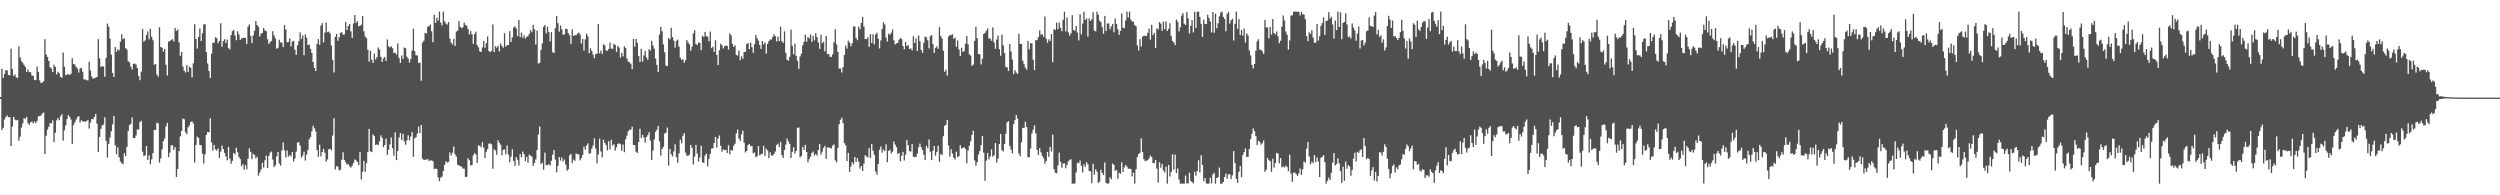 <svg xmlns="http://www.w3.org/2000/svg" width="1920" height="150"><path fill="#4f4f4f" d="M0 74.535h1v1.524H0zM1 52.73h1v47.171H1zM2 59.789h1v38.309H2zM3 56.772h1v34.985H3zM4 53.762h1v36.029H4zM5 54.108h1v34.495H5zM6 57.584h1v32.477H6zM7 57.916h1v31.959H7zM8 37.372h1v74.742H8zM9 52.979h1v44.175H9zM10 58.298h1v31.483H10zM11 57.195h1v34.678H11zM12 59.317h1v33.166H12zM13 59.983h1v32.067H13zM14 35.516h1v72.641H14zM15 44.193h1v60.771H15zM16 46.996h1v50.97H16zM17 48.177h1v46.466H17zM18 49.747h1v41.028H18zM19 51.443h1v39.75H19zM20 55.27h1v34.463H20zM21 53.327h1v41.261H21zM22 55.405h1v40.57H22zM23 55.41h1v38.615H23zM24 57.873h1v35.441H24zM25 58.278h1v36.478H25zM26 61.45h1v31.923H26zM27 61.553h1v33.072H27zM28 51.045h1v41.808H28zM29 55.188h1v34.273H29zM30 61.75h1v27.317H30zM31 63.753h1v24.965H31zM32 63.393h1v23.742H32zM33 62.377h1v24.028H33zM34 30.109h1v88.105H34zM35 41.81h1v62.486H35zM36 43.739h1v55.85H36zM37 46.761h1v50.73H37zM38 51.553h1v42.982H38zM39 52.805h1v42.003H39zM40 55.417h1v37.04H40zM41 49.722h1v59.412H41zM42 51.398h1v50.639H42zM43 57.124h1v35.326H43zM44 55.06h1v35.56H44zM45 56.168h1v36.164H45zM46 59.047h1v30.249H46zM47 59.789h1v28.011H47zM48 40.421h1v67.544H48zM49 51.21h1v48.947H49zM50 57.745h1v38.606H50zM51 57.211h1v34.239H51zM52 57.104h1v31.373H52zM53 57.566h1v32.149H53zM54 56.673h1v35.118H54zM55 44.772h1v65.77H55zM56 49.152h1v46.912H56zM57 49.64h1v44.408H57zM58 51.421h1v40.499H58zM59 52.679h1v37.262H59zM60 55.76h1v33.397H60zM61 52.714h1v41.49H61zM62 52.08h1v40.265H62zM63 55.058h1v38.121H63zM64 61.024h1v32.433H64zM65 60.983h1v32.47H65zM66 61.489h1v31.623H66zM67 61.81h1v30.316H67zM68 47.431h1v51.346H68zM69 54.124h1v39.956H69zM70 58.768h1v32.715H70zM71 60.564h1v30.948H71zM72 59.901h1v29.851H72zM73 59.759h1v27.729H73zM74 59.134h1v35.805H74zM75 30.048h1v86.606H75zM76 44.872h1v60.298H76zM77 51.297h1v47.659H77zM78 50.903h1v45.45H78zM79 51.112h1v44.523H79zM80 58.868h1v31.277H80zM81 44.433h1v63.777H81zM82 18.123h1v102.891H82zM83 20.473h1v89.997H83zM84 29.718h1v76.022H84zM85 41.982h1v58.833H85zM86 55.982h1v39.57H86zM87 59.138h1v29.92H87zM88 36.099h1v75.53H88zM89 39.736h1v78.728H89zM90 37.795h1v75.377H90zM91 38.708h1v82.136H91zM92 32.002h1v92.03H92zM93 26.305h1v98.988H93zM94 30.121h1v95.914H94zM95 29.388h1v88.205H95zM96 36.971h1v82.955H96zM97 38.102h1v74.74H97zM98 46.973h1v53.571H98zM99 47.992h1v48.073H99zM100 51.187h1v43.838H100zM101 53.345h1v36.853H101zM102 49.116h1v56.851H102zM103 48.811h1v57.347H103zM104 49.564h1v54.495H104zM105 52.286h1v47.212H105zM106 58.374h1v41.129H106zM107 61.608h1v32.131H107zM108 55.019h1v37.757H108zM109 22.314h1v94.143H109zM110 32.039h1v87.697H110zM111 31.013h1v88.288H111zM112 26.937h1v85.189H112zM113 24.117h1v98.725H113zM114 30.196h1v89.114H114zM115 22.064h1v104.115H115zM116 28.246h1v94.159H116zM117 30.915h1v86.658H117zM118 49.773h1v50.082H118zM119 49.104h1v50.561H119zM120 57.243h1v36.981H120zM121 58.813h1v35.951H121zM122 20.913h1v103.896H122zM123 36.095h1v85.537H123zM124 36.72h1v77.956H124zM125 39.606h1v68.846H125zM126 37.53h1v68.791H126zM127 49.667h1v47.382H127zM128 57.951h1v36.423H128zM129 31.943h1v88.792H129zM130 31.49h1v85.653H130zM131 30.677h1v80.925H131zM132 30.052h1v81.575H132zM133 31.934h1v83.197H133zM134 21.462h1v91.604H134zM135 23.811h1v112.133H135zM136 22.68h1v107.038H136zM137 32.577h1v83.369H137zM138 42.851h1v61.838H138zM139 39.96h1v60.595H139zM140 51.077h1v39.993H140zM141 54.382h1v37.208H141zM142 55.671h1v45.892H142zM143 49.963h1v53.065H143zM144 55.222h1v42.57H144zM145 51.212h1v45.093H145zM146 52.116h1v41.511H146zM147 59.461h1v33.722H147zM148 48.637h1v46.242H148zM149 18.521h1v106.374H149zM150 29.933h1v81.307H150zM151 37.321h1v67.617H151zM152 28.388h1v77.521H152zM153 21.838h1v89.402H153zM154 31.577h1v80.039H154zM155 25.475h1v92.577H155zM156 18.835h1v106.763H156zM157 18.562h1v99.947H157zM158 40.045h1v63.591H158zM159 48.756h1v52.547H159zM160 54.485h1v47.15H160zM161 59.864h1v31.005H161zM162 41.18h1v68.212H162zM163 32.927h1v82.664H163zM164 32.79h1v78.526H164zM165 28.631h1v86.061H165zM166 29.356h1v86.255H166zM167 33.163h1v80.87H167zM168 31.474h1v89.746H168zM169 17.876h1v98.617H169zM170 35.889h1v75.901H170zM171 31.586h1v82.882H171zM172 30.151h1v87.26H172zM173 33.048h1v87.052H173zM174 30.414h1v92.678H174zM175 37.008h1v75.827H175zM176 37.958h1v83.914H176zM177 27.001h1v98.725H177zM178 23.916h1v99.544H178zM179 23.005h1v94.507H179zM180 27.251h1v91.378H180zM181 30.869h1v82.602H181zM182 24.026h1v92.898H182zM183 26.406h1v94.017H183zM184 30.688h1v91.451H184zM185 29.681h1v97.906H185zM186 29.073h1v96.979H186zM187 29.1h1v101.252H187zM188 28.995h1v97.89H188zM189 33.833h1v96.237H189zM190 20.462h1v101.437H190zM191 18.716h1v95.25H191zM192 27.518h1v89.059H192zM193 33.053h1v89.176H193zM194 27.207h1v90.883H194zM195 23.671h1v95.406H195zM196 16.081h1v105.598H196zM197 19.272h1v101.165H197zM198 20.565h1v114.36H198zM199 27.99h1v104.495H199zM200 25.8h1v104.331H200zM201 25.23h1v99.837H201zM202 21.451h1v107.164H202zM203 23.364h1v99.755H203zM204 23.998h1v95.459H204zM205 30.215h1v98.734H205zM206 33.785h1v86.052H206zM207 32.286h1v84.965H207zM208 31.364h1v85.008H208zM209 24.033h1v98.487H209zM210 27.255h1v101.119H210zM211 29.519h1v97.4H211zM212 37.44h1v82.609H212zM213 36.681h1v79.982H213zM214 30.56h1v94.958H214zM215 32.533h1v94.69H215zM216 32.829h1v82.689H216zM217 36.221h1v73.17H217zM218 19.267h1v96.251H218zM219 22.668h1v98.32H219zM220 32.515h1v83.008H220zM221 32.307h1v88.096H221zM222 29.512h1v89.506H222zM223 35.582h1v84.598H223zM224 31.895h1v84.871H224zM225 31.341h1v92.703H225zM226 38.228h1v83.523H226zM227 42.176h1v74.269H227zM228 34.781h1v74.781H228zM229 31.595h1v77.455H229zM230 24.886h1v86.96H230zM231 29.988h1v90.987H231zM232 27.287h1v92.087H232zM233 42.458h1v74.095H233zM234 26.488h1v96.821H234zM235 28.976h1v89.739H235zM236 34.55h1v80.719H236zM237 34.277h1v72.698H237zM238 37.553h1v67.757H238zM239 40.581h1v60.3H239zM240 47.633h1v48.92H240zM241 52.226h1v46.329H241zM242 54.531h1v46.468H242zM243 33.778h1v81.497H243zM244 30.045h1v90.325H244zM245 34.396h1v76.775H245zM246 19.659h1v100.453H246zM247 17.784h1v98.94H247zM248 32.572h1v81.728H248zM249 25.026h1v92.257H249zM250 17.276h1v106.88H250zM251 24.719h1v97.697H251zM252 24.282h1v90.348H252zM253 25.603h1v88.67H253zM254 34.964h1v80.533H254zM255 45.927h1v58.155H255zM256 55.643h1v35.145H256zM257 28.313h1v101.852H257zM258 26.042h1v101.46H258zM259 31.325h1v96.654H259zM260 28.649h1v102.259H260zM261 25.136h1v105.164H261zM262 24.779h1v97.878H262zM263 26.608h1v90.403H263zM264 26.372h1v96.558H264zM265 16.94h1v107.663H265zM266 23.023h1v103.474H266zM267 19.972h1v105.967H267zM268 18.414h1v109.375H268zM269 24.039h1v104.669H269zM270 29.123h1v98.139H270zM271 18.052h1v107.077H271zM272 11.565h1v110.897H272zM273 17.619h1v105.55H273zM274 16.239h1v108.185H274zM275 20.267h1v106.615H275zM276 19.75h1v96.832H276zM277 18.931h1v118.865H277zM278 12.376h1v119.547H278zM279 24.017h1v99.538H279zM280 28.095h1v103.848H280zM281 29.347h1v95.921H281zM282 38.221h1v78.572H282zM283 47.376h1v51.604H283zM284 38.894h1v77.285H284zM285 45.937h1v70.884H285zM286 48.212h1v55.013H286zM287 41.24h1v63.371H287zM288 45.657h1v65.738H288zM289 43.879h1v66.972H289zM290 36.477h1v75.051H290zM291 37.969h1v70.602H291zM292 43.694h1v60.281H292zM293 47.539h1v58.325H293zM294 44.877h1v68.24H294zM295 43.714h1v67.707H295zM296 46.815h1v59.707H296zM297 30.29h1v88.663H297zM298 35.566h1v79.426H298zM299 36.397h1v74.523H299zM300 35.536h1v70.059H300zM301 37.083h1v76.759H301zM302 40.633h1v78.963H302zM303 40.494h1v61.021H303zM304 41.846h1v81.11H304zM305 33.449h1v82.632H305zM306 44.584h1v61.067H306zM307 48.285h1v53.852H307zM308 42.618h1v64.965H308zM309 45.154h1v57.661H309zM310 36.484h1v72.037H310zM311 36.983h1v74.108H311zM312 43.508h1v64.305H312zM313 44.934h1v58.961H313zM314 48.056h1v59.645H314zM315 45.348h1v59.567H315zM316 38.734h1v62.712H316zM317 22.021h1v98.462H317zM318 39.285h1v66.896H318zM319 42.46h1v63.001H319zM320 42.613h1v60.034H320zM321 48.365h1v48.878H321zM322 48.056h1v54.216H322zM323 62.022h1v33.916H323zM324 32.698h1v89.215H324zM325 31.233h1v91.543H325zM326 25.259h1v97.514H326zM327 25.715h1v96.743H327zM328 20.428h1v101.861H328zM329 20.178h1v103.401H329zM330 18.777h1v104.422H330zM331 24.007h1v99.229H331zM332 32.364h1v91.499H332zM333 11.293h1v118.558H333zM334 17.658h1v111.769H334zM335 13.529h1v116.315H335zM336 15.784h1v120.437H336zM337 8.926h1v130.293H337zM338 17.358h1v119.036H338zM339 19.501h1v116.143H339zM340 8.926h1v122.41H340zM341 16.335h1v110.316H341zM342 18.05h1v105.779H342zM343 18.869h1v106.031H343zM344 16.889h1v107.434H344zM345 29.565h1v87.462H345zM346 32.673h1v86.679H346zM347 34.14h1v83.223H347zM348 29.839h1v82.634H348zM349 35.328h1v83.262H349zM350 24.177h1v96.031H350zM351 23.559h1v103.026H351zM352 16.154h1v110.925H352zM353 20.583h1v107.04H353zM354 21.687h1v106.331H354zM355 20.89h1v108.478H355zM356 17.331h1v112.19H356zM357 19.118h1v116.908H357zM358 19.837h1v115.873H358zM359 22.385h1v99.153H359zM360 26.543h1v96.535H360zM361 23.868h1v103.257H361zM362 26.413h1v100.348H362zM363 33.733h1v85.555H363zM364 26.177h1v91.279H364zM365 24.266h1v94.491H365zM366 34.653h1v90.43H366zM367 36.406h1v75.246H367zM368 39.361h1v72.602H368zM369 39.922h1v73.301H369zM370 36.436h1v72.785H370zM371 31.398h1v81.971H371zM372 36.628h1v84.788H372zM373 33.087h1v83.511H373zM374 27.969h1v86.507H374zM375 39.118h1v71.229H375zM376 40.079h1v70.08H376zM377 39.004h1v71.845H377zM378 18.761h1v110.806H378zM379 40.004h1v74.676H379zM380 35.527h1v80.085H380zM381 36.669h1v82.154H381zM382 35.09h1v72.634H382zM383 39.471h1v70.201H383zM384 33.453h1v77.688H384zM385 35.271h1v84.049H385zM386 36.644h1v78.384H386zM387 25.479h1v89.382H387zM388 35.804h1v82.648H388zM389 34.621h1v77.13H389zM390 34.593h1v84.161H390zM391 23.838h1v100.785H391zM392 32.222h1v88.103H392zM393 28.658h1v86.077H393zM394 21.165h1v102.38H394zM395 20.185h1v107.224H395zM396 21.842h1v98.851H396zM397 27.66h1v95.077H397zM398 15.333h1v111.769H398zM399 28.576h1v89.812H399zM400 24.985h1v95.827H400zM401 29.047h1v87.375H401zM402 27.15h1v91.316H402zM403 29.636h1v94.173H403zM404 28.361h1v92.133H404zM405 27.683h1v97.231H405zM406 25.939h1v92.893H406zM407 23.083h1v96.475H407zM408 24.71h1v95.573H408zM409 19.059h1v108.361H409zM410 22.46h1v102.765H410zM411 34.218h1v88.183H411zM412 23.488h1v91.739H412zM413 48.772h1v54.555H413zM414 48.292h1v48.826H414zM415 38.297h1v87.75H415zM416 33.286h1v91.742H416zM417 20.609h1v109.702H417zM418 19.167h1v98.086H418zM419 25.662h1v101.037H419zM420 20.501h1v106.4H420zM421 24.662h1v101.399H421zM422 31.73h1v95.324H422zM423 24.628h1v98.862H423zM424 40.114h1v78.764H424zM425 40.638h1v74.633H425zM426 21.632h1v100.909H426zM427 12.364h1v119.966H427zM428 17.823h1v109.593H428zM429 24.3h1v96.379H429zM430 19.567h1v103.76H430zM431 22.57h1v98.286H431zM432 26.628h1v97.432H432zM433 26.399h1v96.088H433zM434 22.103h1v104.347H434zM435 22.348h1v108.73H435zM436 25.619h1v104.402H436zM437 27.125h1v92.126H437zM438 33.847h1v84.358H438zM439 22.634h1v102.662H439zM440 27.69h1v94.894H440zM441 26.969h1v96.468H441zM442 27.063h1v90.849H442zM443 25.706h1v92.792H443zM444 24.971h1v93.509H444zM445 26.422h1v96.777H445zM446 33.373h1v88.089H446zM447 29.935h1v89.107H447zM448 38.871h1v73.701H448zM449 30.256h1v84.646H449zM450 25.882h1v85.905H450zM451 27.889h1v82.218H451zM452 40.819h1v77.183H452zM453 37.127h1v80.517H453zM454 39.024h1v75.262H454zM455 41.917h1v69.888H455zM456 44.696h1v61.545H456zM457 41.508h1v72.527H457zM458 41.217h1v84.198H458zM459 18.423h1v100.226H459zM460 40.968h1v65.514H460zM461 38.882h1v77.446H461zM462 41.414h1v79.33H462zM463 33.978h1v73.378H463zM464 34.882h1v74.942H464zM465 38.69h1v72.82H465zM466 39.034h1v76.448H466zM467 37.557h1v70.925H467zM468 32.645h1v82.078H468zM469 37.26h1v70.14H469zM470 37.53h1v74.221H470zM471 33.568h1v77.173H471zM472 34.579h1v81.142H472zM473 39.839h1v73.307H473zM474 35.223h1v75.358H474zM475 36.52h1v73.415H475zM476 44.209h1v66.658H476zM477 40.622h1v75.113H477zM478 43.332h1v67.659H478zM479 35.538h1v81.334H479zM480 36.859h1v70.192H480zM481 44.827h1v59.373H481zM482 47.207h1v53.616H482zM483 47.832h1v51.774H483zM484 49.004h1v50.588H484zM485 53.082h1v44.225H485zM486 30.022h1v81.33H486zM487 35.898h1v75.521H487zM488 29.922h1v86.587H488zM489 32.801h1v84.676H489zM490 42.92h1v66.075H490zM491 47.5h1v51.396H491zM492 37.424h1v68.695H492zM493 47.374h1v56.267H493zM494 42.593h1v63.044H494zM495 39.072h1v70.545H495zM496 44.053h1v61.16H496zM497 45.914h1v57.931H497zM498 37.759h1v63.747H498zM499 38.908h1v69.146H499zM500 31.409h1v91.433H500zM501 34.866h1v80.723H501zM502 37.383h1v69.737H502zM503 44.962h1v56.274H503zM504 49.887h1v49.789H504zM505 55.399h1v41.307H505zM506 26.521h1v82.103H506zM507 20.583h1v98.968H507zM508 23.955h1v90.407H508zM509 34.099h1v78.693H509zM510 40.164h1v62.465H510zM511 50.393h1v51.474H511zM512 50.739h1v47.221H512zM513 29.301h1v97.885H513zM514 30.238h1v84.209H514zM515 21.352h1v97.116H515zM516 28.498h1v91.694H516zM517 31.181h1v85.084H517zM518 36.598h1v74.248H518zM519 31.412h1v89.332H519zM520 30.434h1v94.594H520zM521 35.898h1v81.927H521zM522 44.387h1v62.923H522zM523 46.067h1v63.939H523zM524 45.408h1v58.853H524zM525 48.239h1v54.024H525zM526 46.172h1v71.035H526zM527 30.757h1v88.812H527zM528 32.563h1v87.1H528zM529 34.044h1v84.692H529zM530 38.94h1v72.358H530zM531 35.891h1v77.64H531zM532 25.582h1v100.684H532zM533 23.202h1v96.967H533zM534 33.904h1v77.375H534zM535 34.579h1v83.447H535zM536 32.68h1v91.444H536zM537 32.952h1v87.952H537zM538 38.486h1v73.511H538zM539 27.404h1v97.198H539zM540 28.377h1v96.766H540zM541 24.472h1v95.083H541zM542 27.855h1v90.183H542zM543 28.082h1v99.648H543zM544 31.629h1v90.355H544zM545 24.216h1v93.953H545zM546 37.015h1v77.034H546zM547 35.779h1v78.018H547zM548 39.89h1v69.943H548zM549 30.906h1v74.262H549zM550 42.181h1v71.167H550zM551 49.986h1v56.356H551zM552 38.61h1v65.422H552zM553 33.652h1v78.334H553zM554 34.854h1v81.701H554zM555 37.207h1v77.526H555zM556 35.573h1v79.661H556zM557 34.994h1v80.13H557zM558 35.216h1v82.362H558zM559 38.004h1v73.534H559zM560 25.612h1v92.943H560zM561 27.134h1v88.15H561zM562 33.588h1v82.028H562zM563 36.069h1v75.862H563zM564 34.719h1v75.651H564zM565 42.242h1v60.247H565zM566 42.7h1v56.853H566zM567 38.837h1v67.537H567zM568 46.282h1v61.884H568zM569 43.279h1v59.952H569zM570 45.158h1v55.186H570zM571 39.88h1v69.638H571zM572 39.766h1v77.302H572zM573 33.868h1v82.074H573zM574 32.954h1v78.384H574zM575 37.729h1v72.875H575zM576 32.732h1v79.51H576zM577 36.234h1v75.878H577zM578 40.553h1v77.137H578zM579 33.909h1v83.207H579zM580 26.807h1v93.962H580zM581 29.398h1v90.545H581zM582 31.219h1v80.973H582zM583 34.575h1v84.786H583zM584 37.587h1v80.89H584zM585 31.512h1v86.471H585zM586 34.044h1v77.983H586zM587 32.563h1v87.137H587zM588 41.098h1v73.081H588zM589 33.831h1v81.794H589zM590 31.652h1v89.824H590zM591 30.407h1v86.626H591zM592 30.299h1v89.199H592zM593 28.246h1v91.222H593zM594 26.36h1v91.877H594zM595 27.825h1v88.503H595zM596 31.734h1v79.524H596zM597 28.13h1v82.193H597zM598 31.583h1v81.437H598zM599 20.567h1v88.395H599zM600 31.57h1v87.636H600zM601 32.89h1v88.352H601zM602 24.076h1v91.16H602zM603 40.659h1v70.346H603zM604 45.87h1v60.538H604zM605 46.609h1v62.001H605zM606 43.639h1v66.823H606zM607 22.758h1v98.563H607zM608 35.184h1v81.419H608zM609 41.737h1v71.323H609zM610 33.476h1v84.397H610zM611 42.924h1v72.957H611zM612 46.719h1v51.44H612zM613 52.885h1v45.019H613zM614 43.304h1v77.652H614zM615 41.164h1v78.574H615zM616 34.797h1v78.02H616zM617 32.133h1v83.017H617zM618 26.571h1v84.653H618zM619 32h1v84.768H619zM620 28.395h1v96.292H620zM621 29.501h1v92.811H621zM622 26.491h1v93.859H622zM623 32.195h1v85.319H623zM624 27.605h1v88.833H624zM625 30.975h1v88.455H625zM626 25.426h1v92.834H626zM627 28.461h1v91.025H627zM628 32.602h1v82.529H628zM629 37.511h1v73.122H629zM630 26.694h1v92.071H630zM631 33.167h1v83.355H631zM632 32.105h1v81.387H632zM633 39.445h1v72.577H633zM634 27.654h1v94.429H634zM635 41.62h1v71.44H635zM636 41.421h1v72.088H636zM637 43.634h1v69.831H637zM638 43.668h1v70.414H638zM639 41.702h1v70.19H639zM640 32.51h1v78.368H640zM641 22.435h1v100.68H641zM642 34.101h1v90.572H642zM643 39.96h1v73.648H643zM644 52.661h1v42.763H644zM645 52.599h1v39.396H645zM646 55.639h1v34.795H646zM647 51.663h1v42.788H647zM648 42.247h1v67.67H648zM649 35.044h1v76.594H649zM650 37.315h1v86.398H650zM651 31.288h1v86.139H651zM652 32.712h1v99.295H652zM653 35.532h1v92.346H653zM654 33.295h1v91.282H654zM655 20.405h1v105.871H655zM656 20.245h1v100.339H656zM657 29.176h1v95.237H657zM658 30.89h1v90.529H658zM659 20.416h1v103.738H659zM660 22.474h1v106.997H660zM661 17.551h1v109.927H661zM662 12.92h1v118.391H662zM663 20.368h1v105.306H663zM664 29.979h1v89.201H664zM665 30.027h1v90.153H665zM666 28.635h1v92.275H666zM667 36.005h1v77.821H667zM668 26.202h1v95.175H668zM669 32.97h1v77.658H669zM670 26.413h1v89.281H670zM671 34.106h1v84.839H671zM672 26.505h1v105.187H672zM673 25.111h1v109.096H673zM674 29.775h1v96.212H674zM675 37.157h1v77.835H675zM676 31.011h1v81.465H676zM677 22.272h1v94.999H677zM678 17.118h1v97.672H678zM679 18.727h1v97.368H679zM680 28.91h1v81.993H680zM681 31.918h1v92.722H681zM682 25.9h1v90.002H682zM683 26.715h1v88.196H683zM684 25.14h1v92.687H684zM685 22.609h1v93.941H685zM686 30.906h1v77.803H686zM687 34.101h1v76.942H687zM688 33.38h1v79.602H688zM689 32.833h1v85.445H689zM690 30.412h1v87.031H690zM691 29.203h1v94.662H691zM692 30.116h1v89.533H692zM693 35.342h1v81.298H693zM694 37.83h1v85.411H694zM695 32.153h1v86.615H695zM696 35.353h1v72.186H696zM697 34.632h1v76.928H697zM698 37.594h1v78.487H698zM699 37.173h1v79.279H699zM700 38.686h1v71.936H700zM701 27.871h1v92.378H701zM702 33.023h1v87.743H702zM703 29.475h1v91.019H703zM704 39.169h1v78.863H704zM705 27.232h1v85.905H705zM706 31.613h1v78.654H706zM707 38.294h1v74.804H707zM708 40.546h1v74.644H708zM709 32.858h1v85.965H709zM710 28.109h1v94.804H710zM711 28.665h1v83.374H711zM712 30.938h1v82.822H712zM713 37.104h1v69.936H713zM714 27.821h1v88.819H714zM715 26.944h1v96.015H715zM716 33.941h1v81.895H716zM717 40.627h1v71.431H717zM718 36.813h1v82.747H718zM719 35.511h1v81.188H719zM720 37.543h1v74.347H720zM721 20.856h1v103.454H721zM722 27.704h1v90.506H722zM723 29.542h1v89.556H723zM724 38.949h1v65.64H724zM725 55.156h1v41.453H725zM726 53.448h1v42.41H726zM727 58.074h1v33.969H727zM728 28.107h1v83.735H728zM729 26.967h1v93.305H729zM730 27.008h1v87.603H730zM731 26.257h1v91.735H731zM732 29.851h1v91.241H732zM733 28.855h1v93.621H733zM734 35.825h1v80.668H734zM735 31.071h1v89.661H735zM736 38.01h1v81.856H736zM737 43.094h1v68.453H737zM738 36.71h1v77.366H738zM739 39.887h1v73.733H739zM740 39.217h1v73.861H740zM741 33.577h1v80.735H741zM742 27.605h1v97.855H742zM743 34.023h1v81.625H743zM744 41.766h1v70.101H744zM745 42.661h1v65.795H745zM746 50.608h1v52.96H746zM747 49.541h1v50.883H747zM748 31.336h1v91.833H748zM749 20.574h1v106.686H749zM750 29.363h1v95.214H750zM751 41.464h1v77.155H751zM752 41.803h1v74.278H752zM753 49.466h1v62.014H753zM754 45.154h1v59.249H754zM755 26.09h1v91.128H755zM756 25.237h1v113.607H756zM757 23.627h1v99.773H757zM758 21.842h1v95.678H758zM759 29.672h1v92.749H759zM760 29.546h1v90.629H760zM761 31.316h1v83.465H761zM762 21.037h1v99.208H762zM763 32.609h1v86.704H763zM764 37.495h1v72.33H764zM765 30.311h1v94.635H765zM766 27.306h1v94.511H766zM767 37.717h1v72.87H767zM768 42.817h1v60.073H768zM769 26.564h1v88.789H769zM770 34.767h1v81.575H770zM771 40.741h1v69.817H771zM772 51.407h1v51.289H772zM773 51.691h1v42.197H773zM774 54.453h1v38.617H774zM775 33.847h1v78.189H775zM776 39.521h1v75.372H776zM777 45.699h1v72.088H777zM778 56.916h1v38.244H778zM779 53.888h1v38.368H779zM780 55.746h1v32.534H780zM781 56.852h1v34.202H781zM782 25.887h1v91.993H782zM783 33.728h1v86.294H783zM784 33.746h1v75.573H784zM785 46.575h1v51.671H785zM786 49.377h1v48.794H786zM787 51.945h1v41.566H787zM788 53.556h1v44.028H788zM789 31.387h1v89.439H789zM790 37.859h1v82.788H790zM791 33.057h1v81.032H791zM792 33.38h1v69.212H792zM793 45.898h1v53.628H793zM794 53.796h1v42.515H794zM795 30.872h1v71.522H795zM796 30.89h1v84.285H796zM797 28.503h1v90.419H797zM798 23.341h1v90.451H798zM799 26.662h1v90.362H799zM800 26.287h1v93.516H800zM801 28.274h1v93.161H801zM802 12.719h1v113.044H802zM803 29.681h1v94.086H803zM804 32.813h1v83.857H804zM805 30.224h1v90.302H805zM806 31.419h1v81.435H806zM807 26.177h1v90.204H807zM808 47.731h1v55.674H808zM809 22.309h1v107.64H809zM810 23.112h1v109.558H810zM811 17.395h1v115.736H811zM812 22.38h1v104.692H812zM813 17.251h1v99.959H813zM814 21.263h1v103.005H814zM815 23.95h1v104.795H815zM816 15.182h1v110.455H816zM817 9.032h1v116.418H817zM818 24.12h1v105.095H818zM819 13.355h1v113.211H819zM820 24.863h1v98.972H820zM821 27.333h1v95.486H821zM822 25.658h1v96.615H822zM823 11.655h1v129.423H823zM824 22.996h1v118.066H824zM825 23.705h1v117.27H825zM826 19.899h1v112.541H826zM827 25.051h1v99.902H827zM828 31.018h1v94.342H828zM829 10.92h1v112.387H829zM830 26.402h1v100.934H830zM831 18.093h1v114.326H831zM832 9.066h1v117.15H832zM833 15.264h1v112.852H833zM834 14.147h1v110.3H834zM835 28.136h1v98.075H835zM836 14.124h1v117.132H836zM837 16.143h1v115.537H837zM838 14.854h1v125.866H838zM839 9.38h1v116.42H839zM840 23.527h1v110.618H840zM841 24.104h1v105.908H841zM842 8.924h1v122.939H842zM843 11.337h1v129.149H843zM844 15.889h1v123.658H844zM845 17.1h1v113.264H845zM846 20.908h1v111.886H846zM847 25.834h1v108.464H847zM848 12.197h1v112.566H848zM849 23.806h1v116.629H849zM850 18.123h1v122.937H850zM851 17.924h1v122.886H851zM852 22.552h1v113.596H852zM853 20.158h1v117.457H853zM854 18.311h1v107.281H854zM855 24.825h1v101.854H855zM856 14.22h1v116.992H856zM857 18.363h1v112.081H857zM858 22.442h1v114.898H858zM859 26.811h1v105.876H859zM860 23.783h1v109.703H860zM861 10.24h1v114.417H861zM862 21.199h1v110.831H862zM863 21.677h1v106.903H863zM864 15.788h1v110.952H864zM865 8.92h1v119.022H865zM866 13.428h1v116.18H866zM867 8.963h1v120.586H867zM868 15.038h1v114.706H868zM869 16.496h1v118.977H869zM870 16.619h1v115.924H870zM871 19.256h1v121.772H871zM872 20.171h1v109.835H872zM873 34.797h1v85.786H873zM874 38.754h1v79.529H874zM875 30.114h1v87.228H875zM876 35.717h1v70.515H876zM877 28.127h1v88.693H877zM878 27.374h1v94.905H878zM879 27.468h1v96.429H879zM880 27.761h1v95.512H880zM881 25.227h1v97.83H881zM882 21.957h1v99.7H882zM883 30.471h1v88.968H883zM884 19.07h1v101.531H884zM885 26.914h1v98.21H885zM886 25.266h1v100.032H886zM887 36.772h1v86.038H887zM888 21.764h1v107.759H888zM889 22.687h1v117.444H889zM890 17.015h1v107.587H890zM891 18.164h1v110.613H891zM892 23.68h1v102.2H892zM893 16.539h1v114.266H893zM894 22.426h1v109.913H894zM895 16.42h1v111.586H895zM896 23.746h1v117.302H896zM897 22.222h1v104.475H897zM898 17.873h1v117.702H898zM899 27.807h1v104.322H899zM900 31.471h1v87.031H900zM901 32.616h1v97.764H901zM902 34.689h1v84.102H902zM903 14.9h1v118.016H903zM904 16.752h1v112.614H904zM905 24.074h1v113.784H905zM906 20.947h1v120.138H906zM907 11.975h1v128.998H907zM908 10.121h1v130.952H908zM909 18.233h1v122.85H909zM910 19.254h1v115.633H910zM911 9.242h1v131.554H911zM912 14.129h1v126.741H912zM913 25.678h1v106.999H913zM914 19.915h1v118.929H914zM915 15.484h1v124.42H915zM916 24.863h1v115.99H916zM917 9.039h1v122.98H917zM918 21.547h1v113.408H918zM919 8.979h1v122.316H919zM920 8.924h1v114.168H920zM921 12.994h1v119.444H921zM922 18.26h1v100.989H922zM923 28.4h1v98.295H923zM924 15.063h1v124.028H924zM925 18.59h1v118.144H925zM926 18.391h1v122.442H926zM927 11.261h1v129.822H927zM928 13.824h1v127.137H928zM929 16.562h1v119.945H929zM930 24.875h1v116.041H930zM931 9.233h1v124.749H931zM932 25.124h1v107.537H932zM933 10.492h1v130.584H933zM934 21.691h1v115.063H934zM935 17.928h1v118.089H935zM936 12.54h1v116.1H936zM937 9.636h1v131.449H937zM938 8.954h1v132.131H938zM939 12.93h1v126.786H939zM940 14.543h1v121.417H940zM941 24.03h1v109.247H941zM942 10.666h1v126.599H942zM943 8.997h1v124.942H943zM944 18.121h1v115.663H944zM945 15.548h1v122.028H945zM946 14.458h1v120.179H946zM947 31.112h1v84.942H947zM948 18.345h1v106.921H948zM949 8.981h1v128.315H949zM950 22.11h1v118.256H950zM951 14.687h1v117.205H951zM952 26.878h1v100.65H952zM953 22.989h1v113.092H953zM954 27.374h1v91.733H954zM955 21.934h1v94.829H955zM956 32.645h1v81.305H956zM957 25.621h1v94.877H957zM958 27.228h1v93.275H958zM959 38.741h1v75.688H959zM960 42.616h1v64.225H960zM961 49.887h1v52.884H961zM962 52.526h1v46.045H962zM963 49.091h1v51.655H963zM964 38.937h1v65.546H964zM965 31.709h1v79.682H965zM966 30.114h1v77.949H966zM967 37.953h1v70.977H967zM968 38.459h1v72.609H968zM969 39.436h1v70.584H969zM970 41.43h1v66.487H970zM971 15.218h1v116.759H971zM972 21.007h1v109.323H972zM973 21.146h1v100.169H973zM974 29.462h1v93.578H974zM975 20.739h1v103.088H975zM976 26.58h1v105.436H976zM977 14.571h1v107.384H977zM978 25.353h1v103.362H978zM979 26.427h1v98.753H979zM980 24.147h1v93.248H980zM981 27.827h1v90.208H981zM982 33.167h1v92.264H982zM983 31.272h1v90.06H983zM984 20.59h1v107.967H984zM985 11.948h1v115.722H985zM986 15.733h1v112.948H986zM987 24.232h1v102.953H987zM988 26.701h1v101.582H988zM989 38.097h1v93.443H989zM990 31.075h1v87.8H990zM991 11.932h1v121.433H991zM992 11.735h1v127.94H992zM993 9.068h1v123.538H993zM994 8.917h1v123.655H994zM995 8.92h1v124.882H995zM996 9.034h1v126.063H996zM997 9.032h1v124.083H997zM998 11.879h1v117.505H998zM999 9.066h1v125.292H999zM1000 10.828h1v119.283H1000zM1001 11.195h1v112.792H1001zM1002 14.799h1v110.151H1002zM1003 27.679h1v86.535H1003zM1004 31.558h1v77.555H1004zM1005 24.841h1v95.402H1005zM1006 26.06h1v100.156H1006zM1007 23.209h1v100.838H1007zM1008 28.812h1v96.59H1008zM1009 32.851h1v86.226H1009zM1010 32.641h1v91.918H1010zM1011 18.427h1v102.527H1011zM1012 31.162h1v92.898H1012zM1013 27.814h1v108.149H1013zM1014 19.853h1v101.348H1014zM1015 17.757h1v102.609H1015zM1016 13.419h1v105.807H1016zM1017 26.784h1v97.842H1017zM1018 16.182h1v124.83H1018zM1019 15.836h1v123.014H1019zM1020 9.354h1v127.095H1020zM1021 14.214h1v124.07H1021zM1022 12.916h1v119.693H1022zM1023 18.798h1v106.187H1023zM1024 29.693h1v87.869H1024zM1025 15.761h1v111.263H1025zM1026 23.151h1v102.758H1026zM1027 8.924h1v112.662H1027zM1028 20.732h1v104.69H1028zM1029 9.391h1v122.014H1029zM1030 30.08h1v110.373H1030zM1031 17.638h1v110.371H1031zM1032 16.908h1v121.934H1032zM1033 10.249h1v113.804H1033zM1034 18.72h1v110.792H1034zM1035 28.631h1v98.171H1035zM1036 27.96h1v99.879H1036zM1037 29.668h1v105.365H1037zM1038 18.034h1v112.474H1038zM1039 21.208h1v100.574H1039zM1040 23.408h1v93.914H1040zM1041 31.297h1v92.804H1041zM1042 25.781h1v90.856H1042zM1043 20.338h1v97.102H1043zM1044 37.299h1v78.217H1044zM1045 31.144h1v83.566H1045zM1046 30.629h1v89.991H1046zM1047 34.866h1v71.142H1047zM1048 32.762h1v79.487H1048zM1049 23.996h1v98.329H1049zM1050 23.325h1v97.885H1050zM1051 13.188h1v108.945H1051zM1052 19.855h1v115.207H1052zM1053 20.066h1v110.79H1053zM1054 20.805h1v107.523H1054zM1055 11.927h1v126.734H1055zM1056 9.235h1v122.792H1056zM1057 26.374h1v113.033H1057zM1058 22.961h1v112.101H1058zM1059 28.262h1v88.624H1059zM1060 27.049h1v90.22H1060zM1061 32.76h1v86.702H1061zM1062 30.185h1v86.374H1062zM1063 38.775h1v72.081H1063zM1064 36.465h1v76.365H1064zM1065 19.997h1v101.955H1065zM1066 12.128h1v117.542H1066zM1067 15.012h1v121.964H1067zM1068 21.453h1v111.666H1068zM1069 15.761h1v111.739H1069zM1070 28.022h1v98.18H1070zM1071 27.734h1v104.846H1071zM1072 29.178h1v99.396H1072zM1073 30.714h1v99.352H1073zM1074 29.084h1v97.871H1074zM1075 24.712h1v101.609H1075zM1076 15.198h1v107.185H1076zM1077 23.728h1v94.669H1077zM1078 29.553h1v89.297H1078zM1079 37.267h1v77.109H1079zM1080 31.451h1v79.494H1080zM1081 45.083h1v67.244H1081zM1082 29.544h1v86.617H1082zM1083 31.851h1v82.101H1083zM1084 37.749h1v74.12H1084zM1085 17.942h1v112.048H1085zM1086 18.972h1v104.736H1086zM1087 28.395h1v95.644H1087zM1088 15.823h1v110.792H1088zM1089 22.462h1v103.374H1089zM1090 23.751h1v107.285H1090zM1091 20.744h1v110.982H1091zM1092 17.338h1v112.666H1092zM1093 16.267h1v114.182H1093zM1094 16.264h1v120.375H1094zM1095 29.915h1v104.704H1095zM1096 21.069h1v113.674H1096zM1097 14.66h1v121.128H1097zM1098 23.996h1v105.997H1098zM1099 9.705h1v122.232H1099zM1100 9.009h1v123.973H1100zM1101 16.008h1v124.44H1101zM1102 18.29h1v112.531H1102zM1103 20.56h1v106.683H1103zM1104 15.434h1v109.093H1104zM1105 26.209h1v106.674H1105zM1106 8.926h1v121.833H1106zM1107 23.161h1v108.228H1107zM1108 19.716h1v113.339H1108zM1109 34.225h1v87.789H1109zM1110 30.684h1v82.488H1110zM1111 28.178h1v98.883H1111zM1112 34.197h1v84.784H1112zM1113 32.41h1v91.142H1113zM1114 31.439h1v92.401H1114zM1115 39.69h1v77.7H1115zM1116 35.749h1v79.593H1116zM1117 39.235h1v74.937H1117zM1118 39.249h1v77.656H1118zM1119 30.853h1v87.853H1119zM1120 39.516h1v78.723H1120zM1121 41.602h1v66.901H1121zM1122 35.703h1v82.619H1122zM1123 40.986h1v68.503H1123zM1124 45.087h1v60.861H1124zM1125 18.695h1v94.845H1125zM1126 30.05h1v87.137H1126zM1127 31.071h1v83.005H1127zM1128 36.946h1v76.39H1128zM1129 46.019h1v57.874H1129zM1130 43.11h1v66.704H1130zM1131 39.457h1v73.456H1131zM1132 41.592h1v57.99H1132zM1133 40.297h1v71.023H1133zM1134 41.29h1v63.513H1134zM1135 46.088h1v53.513H1135zM1136 51.228h1v45.928H1136zM1137 58.319h1v39.806H1137zM1138 49.528h1v52.717H1138zM1139 45.973h1v64.525H1139zM1140 48.324h1v56.23H1140zM1141 52.629h1v46.72H1141zM1142 46.708h1v56.056H1142zM1143 53.004h1v45.198H1143zM1144 54.293h1v42.58H1144zM1145 22.771h1v97.059H1145zM1146 38.947h1v69.538H1146zM1147 41.139h1v62.747H1147zM1148 45.776h1v59.641H1148zM1149 46.756h1v56.484H1149zM1150 51.199h1v46.542H1150zM1151 49.818h1v47.217H1151zM1152 48.038h1v48.844H1152zM1153 46.587h1v50.384H1153zM1154 53.945h1v47.162H1154zM1155 51.649h1v49.199H1155zM1156 55.046h1v48.089H1156zM1157 54.044h1v49.069H1157zM1158 52.254h1v49.817H1158zM1159 40.302h1v69.712H1159zM1160 43.737h1v62.197H1160zM1161 48.72h1v49.11H1161zM1162 52.746h1v44.031H1162zM1163 52.547h1v45.859H1163zM1164 51.892h1v47.53H1164zM1165 53.572h1v43.147H1165zM1166 27.203h1v80.906H1166zM1167 43.469h1v59.492H1167zM1168 43.542h1v61.307H1168zM1169 50.512h1v51.007H1169zM1170 47.223h1v50.165H1170zM1171 53.618h1v39.831H1171zM1172 58.672h1v33.076H1172zM1173 28.017h1v105.587H1173zM1174 33.604h1v96.913H1174zM1175 36.362h1v81.053H1175zM1176 37.445h1v73.795H1176zM1177 40.491h1v62.975H1177zM1178 58.109h1v38.487H1178zM1179 42.274h1v56.908H1179zM1180 26.573h1v91.382H1180zM1181 39.61h1v70.412H1181zM1182 30.309h1v90.304H1182zM1183 28.919h1v89.08H1183zM1184 32.568h1v85.443H1184zM1185 39.324h1v80.126H1185zM1186 25.106h1v103.2H1186zM1187 31.561h1v91.389H1187zM1188 30.503h1v83.809H1188zM1189 50.862h1v52.953H1189zM1190 48.617h1v43.154H1190zM1191 48.64h1v47.954H1191zM1192 59.301h1v34.475H1192zM1193 44.515h1v60.151H1193zM1194 42.526h1v59.235H1194zM1195 53.842h1v46.185H1195zM1196 49.557h1v49.641H1196zM1197 59.61h1v34.493H1197zM1198 57.2h1v32.863H1198zM1199 37.795h1v65.923H1199zM1200 33.451h1v80.822H1200zM1201 33.588h1v79.952H1201zM1202 28.99h1v89.24H1202zM1203 24.021h1v94.676H1203zM1204 17.452h1v107.411H1204zM1205 19.65h1v103.202H1205zM1206 25.188h1v102.515H1206zM1207 30.283h1v91.762H1207zM1208 41.636h1v62.582H1208zM1209 50.807h1v45.969H1209zM1210 52.405h1v43.836H1210zM1211 47.793h1v49.963H1211zM1212 48.768h1v48.695H1212zM1213 28.546h1v88.691H1213zM1214 33.231h1v94.768H1214zM1215 30.833h1v84.985H1215zM1216 31.876h1v71.712H1216zM1217 49.818h1v47.864H1217zM1218 55.087h1v34.106H1218zM1219 56.923h1v34.791H1219zM1220 29.832h1v87.377H1220zM1221 31.837h1v74.788H1221zM1222 25.026h1v90.272H1222zM1223 28.757h1v85.525H1223zM1224 24.717h1v89H1224zM1225 24.738h1v89.398H1225zM1226 15.157h1v109.039H1226zM1227 28.136h1v98.622H1227zM1228 30.418h1v85.514H1228zM1229 39.693h1v65.157H1229zM1230 40.26h1v55.905H1230zM1231 38.798h1v56.747H1231zM1232 49.619h1v46.18H1232zM1233 47.726h1v52.408H1233zM1234 27.431h1v82.577H1234zM1235 33.847h1v71.938H1235zM1236 52.476h1v53.98H1236zM1237 45.019h1v61.927H1237zM1238 51.718h1v43.248H1238zM1239 57.8h1v36.368H1239zM1240 25.871h1v85.2H1240zM1241 28.649h1v88.666H1241zM1242 30.093h1v80.922H1242zM1243 28.704h1v86.997H1243zM1244 28.974h1v78.778H1244zM1245 27.603h1v86.908H1245zM1246 26.136h1v84.571H1246zM1247 19.29h1v107.686H1247zM1248 15.365h1v109.65H1248zM1249 36.484h1v62.405H1249zM1250 49.523h1v49.087H1250zM1251 45.509h1v53.548H1251zM1252 47.399h1v51.343H1252zM1253 54.481h1v41.536H1253zM1254 21.343h1v105.418H1254zM1255 27.054h1v95.164H1255zM1256 38.633h1v71.472H1256zM1257 42.462h1v65.644H1257zM1258 42.448h1v56.2H1258zM1259 42.549h1v53.955H1259zM1260 43.881h1v55.033H1260zM1261 32.309h1v86.564H1261zM1262 29.832h1v81.95H1262zM1263 29.425h1v86.384H1263zM1264 39.487h1v75.731H1264zM1265 35.474h1v75.328H1265zM1266 35.376h1v77.777H1266zM1267 25.349h1v97.439H1267zM1268 31.696h1v88.624H1268zM1269 28.413h1v91.625H1269zM1270 26.624h1v86.58H1270zM1271 41.405h1v57.965H1271zM1272 46.461h1v54.825H1272zM1273 47.321h1v47.574H1273zM1274 29.182h1v85.308H1274zM1275 26.264h1v88.091H1275zM1276 30.981h1v76.15H1276zM1277 47.07h1v52.184H1277zM1278 47.578h1v51.037H1278zM1279 50.299h1v48.313H1279zM1280 41.068h1v65.006H1280zM1281 15.477h1v102.657H1281zM1282 22.906h1v99.824H1282zM1283 20.476h1v100.593H1283zM1284 17.255h1v105.353H1284zM1285 12.957h1v102.923H1285zM1286 15.781h1v96.928H1286zM1287 26.356h1v91.167H1287zM1288 27.225h1v89.38H1288zM1289 28.519h1v94.358H1289zM1290 25.044h1v96.663H1290zM1291 36.765h1v78.922H1291zM1292 40.581h1v78.338H1292zM1293 40.917h1v67.15H1293zM1294 26.546h1v101.03H1294zM1295 28.544h1v83.683H1295zM1296 35.82h1v77.729H1296zM1297 37.894h1v78.35H1297zM1298 42.327h1v74.507H1298zM1299 37.315h1v77.803H1299zM1300 35.52h1v81.682H1300zM1301 36.566h1v78.327H1301zM1302 38.979h1v68.874H1302zM1303 40.995h1v68.757H1303zM1304 36.655h1v67.423H1304zM1305 36.449h1v71.863H1305zM1306 36.976h1v71.68H1306zM1307 26.173h1v96.727H1307zM1308 18.993h1v121.957H1308zM1309 22.929h1v102.861H1309zM1310 12.556h1v112.151H1310zM1311 24.93h1v103.504H1311zM1312 15.932h1v109.801H1312zM1313 27.338h1v100.442H1313zM1314 22.213h1v102.87H1314zM1315 29.546h1v93.573H1315zM1316 30.881h1v87.338H1316zM1317 21.545h1v104.051H1317zM1318 31.531h1v86.127H1318zM1319 38.786h1v77.155H1319zM1320 36.184h1v81.795H1320zM1321 29.317h1v90.078H1321zM1322 39.654h1v74.406H1322zM1323 34.016h1v77.498H1323zM1324 42.128h1v74.507H1324zM1325 34.998h1v78.105H1325zM1326 37.267h1v79.81H1326zM1327 29.606h1v92.412H1327zM1328 28.727h1v92.2H1328zM1329 40.093h1v68.661H1329zM1330 34.991h1v66.974H1330zM1331 33.055h1v74.722H1331zM1332 34.957h1v70.787H1332zM1333 52.734h1v46.965H1333zM1334 31.222h1v85.825H1334zM1335 43.945h1v72.014H1335zM1336 40.862h1v74.498H1336zM1337 34.529h1v78.885H1337zM1338 34.584h1v88.233H1338zM1339 37.475h1v84.198H1339zM1340 36.303h1v85.384H1340zM1341 34.275h1v91.376H1341zM1342 33.881h1v81.838H1342zM1343 21.771h1v97.18H1343zM1344 27.303h1v96.944H1344zM1345 22.852h1v95.875H1345zM1346 31.902h1v81.712H1346zM1347 33.847h1v82.847H1347zM1348 19.034h1v105.216H1348zM1349 39.496h1v77.32H1349zM1350 35.992h1v86.995H1350zM1351 45.133h1v66.05H1351zM1352 40.418h1v72.332H1352zM1353 31.425h1v89.458H1353zM1354 39.99h1v76.949H1354zM1355 34.103h1v82.653H1355zM1356 27.155h1v90.849H1356zM1357 29.409h1v101.52H1357zM1358 28.743h1v108.854H1358zM1359 28.83h1v99.453H1359zM1360 28.125h1v99.192H1360zM1361 30.041h1v97.929H1361zM1362 22.632h1v102.284H1362zM1363 21.991h1v103.864H1363zM1364 28.96h1v87.237H1364zM1365 19.759h1v100.245H1365zM1366 21.973h1v99.586H1366zM1367 22.433h1v96.951H1367zM1368 25.864h1v91.005H1368zM1369 28.789h1v89.956H1369zM1370 23.09h1v88.425H1370zM1371 39.743h1v65.761H1371zM1372 40.862h1v70.272H1372zM1373 39.526h1v71.666H1373zM1374 37.912h1v71.064H1374zM1375 28.894h1v89.249H1375zM1376 24.17h1v93.431H1376zM1377 25.813h1v93.097H1377zM1378 34.138h1v84.083H1378zM1379 35.062h1v79.686H1379zM1380 46.953h1v63.454H1380zM1381 46.5h1v53.179H1381zM1382 16.974h1v94.497H1382zM1383 27.022h1v92.348H1383zM1384 34.197h1v85.106H1384zM1385 33.529h1v86.04H1385zM1386 32.847h1v84.93H1386zM1387 40.773h1v77.615H1387zM1388 24.419h1v98.004H1388zM1389 22.442h1v96.049H1389zM1390 26.01h1v87.267H1390zM1391 28.191h1v90.43H1391zM1392 23.147h1v90.313H1392zM1393 30.656h1v87.867H1393zM1394 32.071h1v78.972H1394zM1395 33.824h1v93.427H1395zM1396 30.244h1v85.015H1396zM1397 38.459h1v82.461H1397zM1398 34.866h1v83.454H1398zM1399 33.199h1v82.994H1399zM1400 31.471h1v82.927H1400zM1401 29.345h1v93.5H1401zM1402 36.859h1v80.849H1402zM1403 39.301h1v80.63H1403zM1404 36.431h1v77.624H1404zM1405 41.943h1v72.788H1405zM1406 37.205h1v76.519H1406zM1407 40.423h1v76.13H1407zM1408 11.201h1v114.564H1408zM1409 28.436h1v86.068H1409zM1410 29.116h1v81.735H1410zM1411 36.942h1v63.808H1411zM1412 53.81h1v40.288H1412zM1413 52.192h1v43.552H1413zM1414 57.964h1v35.892H1414zM1415 39.338h1v73.678H1415zM1416 30.208h1v92.724H1416zM1417 24.495h1v98.723H1417zM1418 23.449h1v99.199H1418zM1419 27.798h1v93.04H1419zM1420 18.503h1v111.888H1420zM1421 27.589h1v100.673H1421zM1422 24.818h1v95.328H1422zM1423 22.46h1v100.22H1423zM1424 26.381h1v102.216H1424zM1425 22.499h1v102.6H1425zM1426 30.176h1v94.489H1426zM1427 26.516h1v97.182H1427zM1428 26.672h1v93.349H1428zM1429 30.233h1v95.862H1429zM1430 28.837h1v92.044H1430zM1431 20.698h1v112.509H1431zM1432 20.652h1v108.656H1432zM1433 21.609h1v110.421H1433zM1434 28.358h1v100.387H1434zM1435 38.21h1v87.02H1435zM1436 24.593h1v102.239H1436zM1437 31.02h1v92.806H1437zM1438 27.919h1v97.37H1438zM1439 27.475h1v100.895H1439zM1440 24.749h1v104.683H1440zM1441 22.167h1v110.623H1441zM1442 20.867h1v92.344H1442zM1443 23.639h1v82.904H1443zM1444 19.432h1v96.679H1444zM1445 25.557h1v85.17H1445zM1446 21.819h1v91.478H1446zM1447 24.202h1v89.549H1447zM1448 29.146h1v86.125H1448zM1449 29.073h1v107.544H1449zM1450 25.513h1v100.005H1450zM1451 24.378h1v99.318H1451zM1452 22.369h1v100.831H1452zM1453 31.643h1v87.906H1453zM1454 28.819h1v101.392H1454zM1455 39.942h1v68.624H1455zM1456 30.702h1v91.399H1456zM1457 24.934h1v88.354H1457zM1458 24.035h1v91.504H1458zM1459 32.552h1v88.606H1459zM1460 37.772h1v74.612H1460zM1461 43.748h1v66.569H1461zM1462 36.438h1v80.034H1462zM1463 14.774h1v107.544H1463zM1464 23.735h1v91.916H1464zM1465 28.429h1v90.865H1465zM1466 26.063h1v95.475H1466zM1467 23.419h1v100.178H1467zM1468 30.327h1v94.138H1468zM1469 10.567h1v122.664H1469zM1470 29.132h1v93.101H1470zM1471 28.42h1v94.305H1471zM1472 29.656h1v86.475H1472zM1473 31.444h1v91.144H1473zM1474 31.702h1v91.719H1474zM1475 32.753h1v88.494H1475zM1476 27.246h1v92.74H1476zM1477 26.999h1v93.257H1477zM1478 34.673h1v80.645H1478zM1479 25.596h1v90.158H1479zM1480 30.263h1v85.184H1480zM1481 32.618h1v85.409H1481zM1482 31.03h1v87.732H1482zM1483 33.062h1v97.666H1483zM1484 36.005h1v85.505H1484zM1485 34.877h1v80.584H1485zM1486 34.389h1v81.138H1486zM1487 34.728h1v80.584H1487zM1488 25.889h1v99.684H1488zM1489 16.958h1v103.152H1489zM1490 23.14h1v97.475H1490zM1491 22.174h1v90.634H1491zM1492 39.585h1v60.197H1492zM1493 44.648h1v53.987H1493zM1494 54.341h1v40.806H1494zM1495 58.063h1v39.867H1495zM1496 36.669h1v77.189H1496zM1497 40.714h1v72.202H1497zM1498 33.504h1v83.371H1498zM1499 40.908h1v76.466H1499zM1500 34.834h1v72.559H1500zM1501 42.254h1v63.939H1501zM1502 47.569h1v52.124H1502zM1503 27.695h1v93.214H1503zM1504 25.603h1v87.297H1504zM1505 24.76h1v102.95H1505zM1506 23.971h1v102.481H1506zM1507 28.013h1v94.39H1507zM1508 28.837h1v87.83H1508zM1509 24.287h1v96.8H1509zM1510 28.839h1v107.711H1510zM1511 18.88h1v105.232H1511zM1512 41.036h1v68.952H1512zM1513 39.034h1v75.134H1513zM1514 46.621h1v63.987H1514zM1515 42.783h1v61.105H1515zM1516 20.061h1v98.205H1516zM1517 17.631h1v103.564H1517zM1518 25.788h1v90.785H1518zM1519 40.247h1v65.724H1519zM1520 42.316h1v61.154H1520zM1521 43.098h1v59.201H1521zM1522 47.756h1v54.91H1522zM1523 23.68h1v105.132H1523zM1524 18.56h1v112.502H1524zM1525 19.366h1v107.867H1525zM1526 27.738h1v105.223H1526zM1527 24.847h1v102.055H1527zM1528 25.328h1v94.974H1528zM1529 35.573h1v92.433H1529zM1530 21.6h1v100.638H1530zM1531 26.811h1v88.819H1531zM1532 38.326h1v78.602H1532zM1533 38.965h1v78.856H1533zM1534 36.459h1v73.319H1534zM1535 43.966h1v63.326H1535zM1536 43.353h1v65.864H1536zM1537 28.832h1v85.269H1537zM1538 34.497h1v79.968H1538zM1539 34.399h1v83.806H1539zM1540 33.009h1v82.605H1540zM1541 31.364h1v82.763H1541zM1542 28.04h1v90.334H1542zM1543 25.854h1v105.807H1543zM1544 28.956h1v85.598H1544zM1545 28.793h1v88.922H1545zM1546 28.347h1v88.865H1546zM1547 37.669h1v75.876H1547zM1548 29.606h1v83.25H1548zM1549 34.776h1v80.348H1549zM1550 8.979h1v115.154H1550zM1551 34.79h1v85.995H1551zM1552 23.749h1v101.291H1552zM1553 25.733h1v93.694H1553zM1554 29.061h1v91.094H1554zM1555 31.574h1v96.237H1555zM1556 28.464h1v93.61H1556zM1557 34.653h1v85.903H1557zM1558 40.407h1v86.391H1558zM1559 31.116h1v84.756H1559zM1560 31.38h1v80.799H1560zM1561 35.369h1v80.204H1561zM1562 35.953h1v83.671H1562zM1563 29.537h1v89.989H1563zM1564 34.332h1v84.456H1564zM1565 35.454h1v77.761H1565zM1566 39.093h1v73.104H1566zM1567 40.844h1v69.393H1567zM1568 40.624h1v64.36H1568zM1569 46.152h1v59.236H1569zM1570 48.143h1v51.192H1570zM1571 45.973h1v63.152H1571zM1572 51.329h1v40.552H1572zM1573 55.827h1v34.003H1573zM1574 58.086h1v30.822H1574zM1575 59.322h1v28.631H1575zM1576 59.83h1v28.231H1576zM1577 28.883h1v84.891H1577zM1578 27.404h1v103.55H1578zM1579 27.406h1v90.449H1579zM1580 36.797h1v76.418H1580zM1581 37.537h1v74.177H1581zM1582 46.257h1v63.214H1582zM1583 40.679h1v71.293H1583zM1584 9.201h1v116.365H1584zM1585 19.494h1v109.785H1585zM1586 25.99h1v101.383H1586zM1587 20.815h1v97.242H1587zM1588 26.791h1v90.391H1588zM1589 23.064h1v102.582H1589zM1590 21.915h1v108.309H1590zM1591 27.823h1v101.33H1591zM1592 35.841h1v83.042H1592zM1593 42.831h1v64.829H1593zM1594 42.751h1v68.331H1594zM1595 42.616h1v71.66H1595zM1596 48.157h1v65.397H1596zM1597 21.08h1v93.149H1597zM1598 18.04h1v108.897H1598zM1599 28.413h1v92.291H1599zM1600 37.463h1v79.561H1600zM1601 44.09h1v63.239H1601zM1602 45.989h1v55.699H1602zM1603 52.029h1v53.594H1603zM1604 26.223h1v105.196H1604zM1605 26.157h1v102.078H1605zM1606 17.876h1v118.386H1606zM1607 19.32h1v119.874H1607zM1608 16.079h1v121.502H1608zM1609 24.701h1v102.234H1609zM1610 33.904h1v91.353H1610zM1611 35.138h1v89.664H1611zM1612 31.183h1v83.481H1612zM1613 30.482h1v80.357H1613zM1614 33.467h1v79.556H1614zM1615 39.137h1v75.947H1615zM1616 37.763h1v74.509H1616zM1617 45.156h1v66.361H1617zM1618 33.904h1v88.373H1618zM1619 28.198h1v92.925H1619zM1620 35.985h1v80.856H1620zM1621 33.46h1v85.864H1621zM1622 45.142h1v61.199H1622zM1623 46.996h1v59.725H1623zM1624 25.385h1v96.379H1624zM1625 29.251h1v84.085H1625zM1626 35.122h1v82.424H1626zM1627 35.126h1v76.457H1627zM1628 40.805h1v76.48H1628zM1629 37.319h1v76.741H1629zM1630 22.817h1v103.937H1630zM1631 19.299h1v107.528H1631zM1632 33.675h1v85.532H1632zM1633 26.051h1v98.572H1633zM1634 16.539h1v106.969H1634zM1635 34.444h1v85.953H1635zM1636 30.647h1v94.061H1636zM1637 22.771h1v98.13H1637zM1638 30.121h1v102.003H1638zM1639 40.025h1v78.457H1639zM1640 33.691h1v81.282H1640zM1641 32.213h1v76.322H1641zM1642 38.033h1v75.143H1642zM1643 34.541h1v71.337H1643zM1644 32.639h1v84.136H1644zM1645 26.292h1v85.175H1645zM1646 40.318h1v73.884H1646zM1647 42.268h1v64.257H1647zM1648 37.614h1v67.157H1648zM1649 46.021h1v59.876H1649zM1650 48.306h1v53.806H1650zM1651 38.983h1v82.536H1651zM1652 36.491h1v72.367H1652zM1653 44.925h1v53.484H1653zM1654 45.401h1v51.025H1654zM1655 45.953h1v48.94H1655zM1656 47.358h1v47.011H1656zM1657 52.1h1v40.156H1657zM1658 21.323h1v119.751H1658zM1659 31.915h1v89.753H1659zM1660 34.669h1v77.571H1660zM1661 44.769h1v63.333H1661zM1662 43.245h1v65.512H1662zM1663 41.753h1v65.104H1663zM1664 44.827h1v60.655H1664zM1665 20.4h1v97.475H1665zM1666 19.505h1v101.044H1666zM1667 21.812h1v105.651H1667zM1668 11.682h1v115.292H1668zM1669 22.545h1v106.219H1669zM1670 14.431h1v112.751H1670zM1671 16.656h1v111.961H1671zM1672 14.96h1v114.42H1672zM1673 23.129h1v104.179H1673zM1674 26.019h1v100.508H1674zM1675 26.981h1v102.371H1675zM1676 31.952h1v93.507H1676zM1677 35.159h1v79.698H1677zM1678 40.375h1v72.557H1678zM1679 24.177h1v87.873H1679zM1680 23.492h1v100.204H1680zM1681 42.746h1v81.264H1681zM1682 38.329h1v80.495H1682zM1683 42.625h1v69.469H1683zM1684 41.711h1v72.204H1684zM1685 41.677h1v61.799H1685zM1686 22.785h1v101.556H1686zM1687 20.364h1v102.63H1687zM1688 20.528h1v100.92H1688zM1689 31.025h1v87.404H1689zM1690 19.043h1v106.83H1690zM1691 29.324h1v88.437H1691zM1692 26.756h1v97.947H1692zM1693 25.843h1v103.937H1693zM1694 22.737h1v99.966H1694zM1695 27.196h1v92.527H1695zM1696 37.573h1v76.201H1696zM1697 31.425h1v89.943H1697zM1698 40.931h1v82.442H1698zM1699 42.325h1v66.786H1699zM1700 45.163h1v58.036H1700zM1701 48.74h1v56.837H1701zM1702 55.756h1v44.985H1702zM1703 43.9h1v66.748H1703zM1704 33.994h1v80.886H1704zM1705 35.529h1v75.035H1705zM1706 43.231h1v65.12H1706zM1707 42.375h1v62.705H1707zM1708 43.842h1v58.885H1708zM1709 46.239h1v55.791H1709zM1710 49.038h1v50.547H1710zM1711 50.99h1v50.041H1711zM1712 53.467h1v47.64H1712zM1713 23.314h1v102.808H1713zM1714 31.84h1v95.571H1714zM1715 27.342h1v96.278H1715zM1716 18.887h1v108.411H1716zM1717 22.231h1v109.661H1717zM1718 18.933h1v105.237H1718zM1719 27.328h1v95.637H1719zM1720 22.327h1v100.625H1720zM1721 34.076h1v90.46H1721zM1722 29.043h1v89.084H1722zM1723 31.295h1v81.659H1723zM1724 37.356h1v71.543H1724zM1725 37.967h1v74.69H1725zM1726 33.325h1v79.739H1726zM1727 44.019h1v67.48H1727zM1728 48.951h1v51.623H1728zM1729 26.637h1v98.86H1729zM1730 32.531h1v96.745H1730zM1731 23.225h1v101.87H1731zM1732 30.146h1v88.547H1732zM1733 30.496h1v82.827H1733zM1734 40.091h1v64.326H1734zM1735 42.359h1v58.356H1735zM1736 48.978h1v48.7H1736zM1737 45.781h1v49.881H1737zM1738 24.944h1v100.618H1738zM1739 25.477h1v89.551H1739zM1740 24.852h1v98.576H1740zM1741 22.469h1v100.478H1741zM1742 30.416h1v99.81H1742zM1743 29.729h1v92.621H1743zM1744 31.405h1v101.582H1744zM1745 29.897h1v97.75H1745zM1746 30.432h1v95.12H1746zM1747 31.67h1v95.422H1747zM1748 28.42h1v76.292H1748zM1749 22.92h1v93.211H1749zM1750 33.877h1v80.824H1750zM1751 30.096h1v90.279H1751zM1752 35.715h1v84.656H1752zM1753 37.175h1v77.974H1753zM1754 27.958h1v87.59H1754zM1755 26.896h1v88.636H1755zM1756 26.953h1v89.316H1756zM1757 22.614h1v93.321H1757zM1758 25.735h1v90.151H1758zM1759 24.536h1v95.484H1759zM1760 42.954h1v63.47H1760zM1761 28.283h1v101.602H1761zM1762 29.368h1v89.631H1762zM1763 24.298h1v91.641H1763zM1764 27.324h1v92.962H1764zM1765 44.08h1v71.47H1765zM1766 47.09h1v64.917H1766zM1767 50.075h1v57.508H1767zM1768 50.64h1v52.227H1768zM1769 36.98h1v80.22H1769zM1770 17.663h1v119.19H1770zM1771 24.712h1v106.365H1771zM1772 33.208h1v79.659H1772zM1773 28.72h1v92.689H1773zM1774 35.765h1v84.935H1774zM1775 38.058h1v72.449H1775zM1776 37.99h1v63.994H1776zM1777 42.737h1v63.095H1777zM1778 32.545h1v84.999H1778zM1779 26.9h1v86.805H1779zM1780 30.13h1v86.798H1780zM1781 34.57h1v78.917H1781zM1782 38.301h1v72.016H1782zM1783 35.779h1v75.253H1783zM1784 38.161h1v74.36H1784zM1785 43.822h1v64.344H1785zM1786 27.308h1v88.425H1786zM1787 34.222h1v82.916H1787zM1788 34.319h1v87.029H1788zM1789 36.946h1v80.643H1789zM1790 36.037h1v83.305H1790zM1791 35.229h1v78.173H1791zM1792 44.604h1v59.87H1792zM1793 53.448h1v48.153H1793zM1794 52.064h1v48.114H1794zM1795 45.77h1v53.209H1795zM1796 30.274h1v84.523H1796zM1797 33.172h1v80.996H1797zM1798 40.544h1v68.482H1798zM1799 41.192h1v64.102H1799zM1800 40.508h1v64.161H1800zM1801 39.64h1v61.366H1801zM1802 42.062h1v55.436H1802zM1803 43.016h1v57.983H1803zM1804 50.576h1v50.508H1804zM1805 43.84h1v55.569H1805zM1806 27.335h1v81.112H1806zM1807 30.794h1v78.665H1807zM1808 37.054h1v68.521H1808zM1809 46.339h1v60.874H1809zM1810 45.866h1v58.258H1810zM1811 47.202h1v48.787H1811zM1812 49.635h1v48.73H1812zM1813 54.282h1v41.724H1813zM1814 55.561h1v41.829H1814zM1815 56.806h1v39.847H1815zM1816 41.556h1v58.512H1816zM1817 32.968h1v73.575H1817zM1818 30.965h1v86.72H1818zM1819 32.153h1v78.267H1819zM1820 35.694h1v84.193H1820zM1821 39.429h1v76.745H1821zM1822 37.484h1v73.632H1822zM1823 41.853h1v66.184H1823zM1824 34.083h1v85.873H1824zM1825 31.455h1v87.043H1825zM1826 33.865h1v81.721H1826zM1827 30.281h1v85.289H1827zM1828 34.01h1v76.919H1828zM1829 31.707h1v84.491H1829zM1830 39.553h1v74.315H1830zM1831 41.119h1v67.288H1831zM1832 42.755h1v60.032H1832zM1833 37.244h1v72.971H1833zM1834 38.837h1v71.126H1834zM1835 44.879h1v61.062H1835zM1836 44.291h1v57.844H1836zM1837 40.514h1v62.751H1837zM1838 37.965h1v69.416H1838zM1839 41.142h1v66.283H1839zM1840 48.024h1v53.836H1840zM1841 37.917h1v70.629H1841zM1842 35.266h1v76.654H1842zM1843 37.782h1v73.008H1843zM1844 44.401h1v54.156H1844zM1845 42.657h1v57.592H1845zM1846 40.656h1v66.459H1846zM1847 41.434h1v64.71H1847zM1848 45.369h1v57.466H1848zM1849 56.829h1v37.871H1849zM1850 46.024h1v56.381H1850zM1851 46.964h1v54.328H1851zM1852 53.293h1v42.227H1852zM1853 46.589h1v52.911H1853zM1854 49.889h1v48.725H1854zM1855 55.76h1v38.267H1855zM1856 51.16h1v42.351H1856zM1857 52.073h1v42.804H1857zM1858 54.836h1v39.913H1858zM1859 53.632h1v39.039H1859zM1860 53.835h1v40.822H1860zM1861 53.375h1v43.042H1861zM1862 53.783h1v42.367H1862zM1863 55.492h1v36.045H1863zM1864 54.082h1v39.966H1864zM1865 55.225h1v40.034H1865zM1866 61.045h1v26.615H1866zM1867 63.08h1v23.305H1867zM1868 61.876h1v25.859H1868zM1869 62.547h1v24.358H1869zM1870 66.68h1v17.157H1870zM1871 72.361h1v5.203H1871zM1872 72.375h1v5.049H1872zM1873 74.066h1v2.094H1873zM1874 73.851h1v2.211H1874zM1875 74.1h1v1.875H1875zM1876 74.231h1v1.568H1876zM1877 74.286h1v1.35H1877zM1878 74.487h1v1H1878zM1879 74.556h1v1H1879zM1880 74.613h1v1H1880zM1881 74.625h1v1H1881zM1882 74.762h1v1H1882zM1883 74.805h1v1H1883zM1884 74.835h1v1H1884zM1885 74.819h1v1H1885zM1886 74.851h1v1H1886zM1887 74.911h1v1H1887zM1888 74.929h1v1H1888zM1889 74.915h1v1H1889zM1890 74.938h1v1H1890zM1891 74.954h1v1H1891zM1892 74.963h1v1H1892zM1893 74.961h1v1H1893zM1894 74.963h1v1H1894zM1895 74.968h1v1H1895zM1896 74.973h1v1H1896zM1897 74.982h1v1H1897zM1898 74.979h1v1H1898zM1899 74.977h1v1H1899zM1900 74.984h1v1H1900zM1901 74.979h1v1H1901zM1902 74.982h1v1H1902zM1903 74.984h1v1H1903zM1904 74.977h1v1H1904zM1905 74.982h1v1H1905zM1906 74.982h1v1H1906zM1907 74.982h1v1H1907zM1908 74.982h1v1H1908zM1909 74.984h1v1H1909zM1910 74.982h1v1H1910zM1911 74.982h1v1H1911zM1912 74.982h1v1H1912zM1913 74.979h1v1H1913zM1914 74.982h1v1H1914zM1915 74.984h1v1H1915zM1916 74.989h1v1H1916zM1917 74.991h1v1H1917zM1918 74.995h1v1H1918zM1919 74.998h1v1H1919z"/></svg>